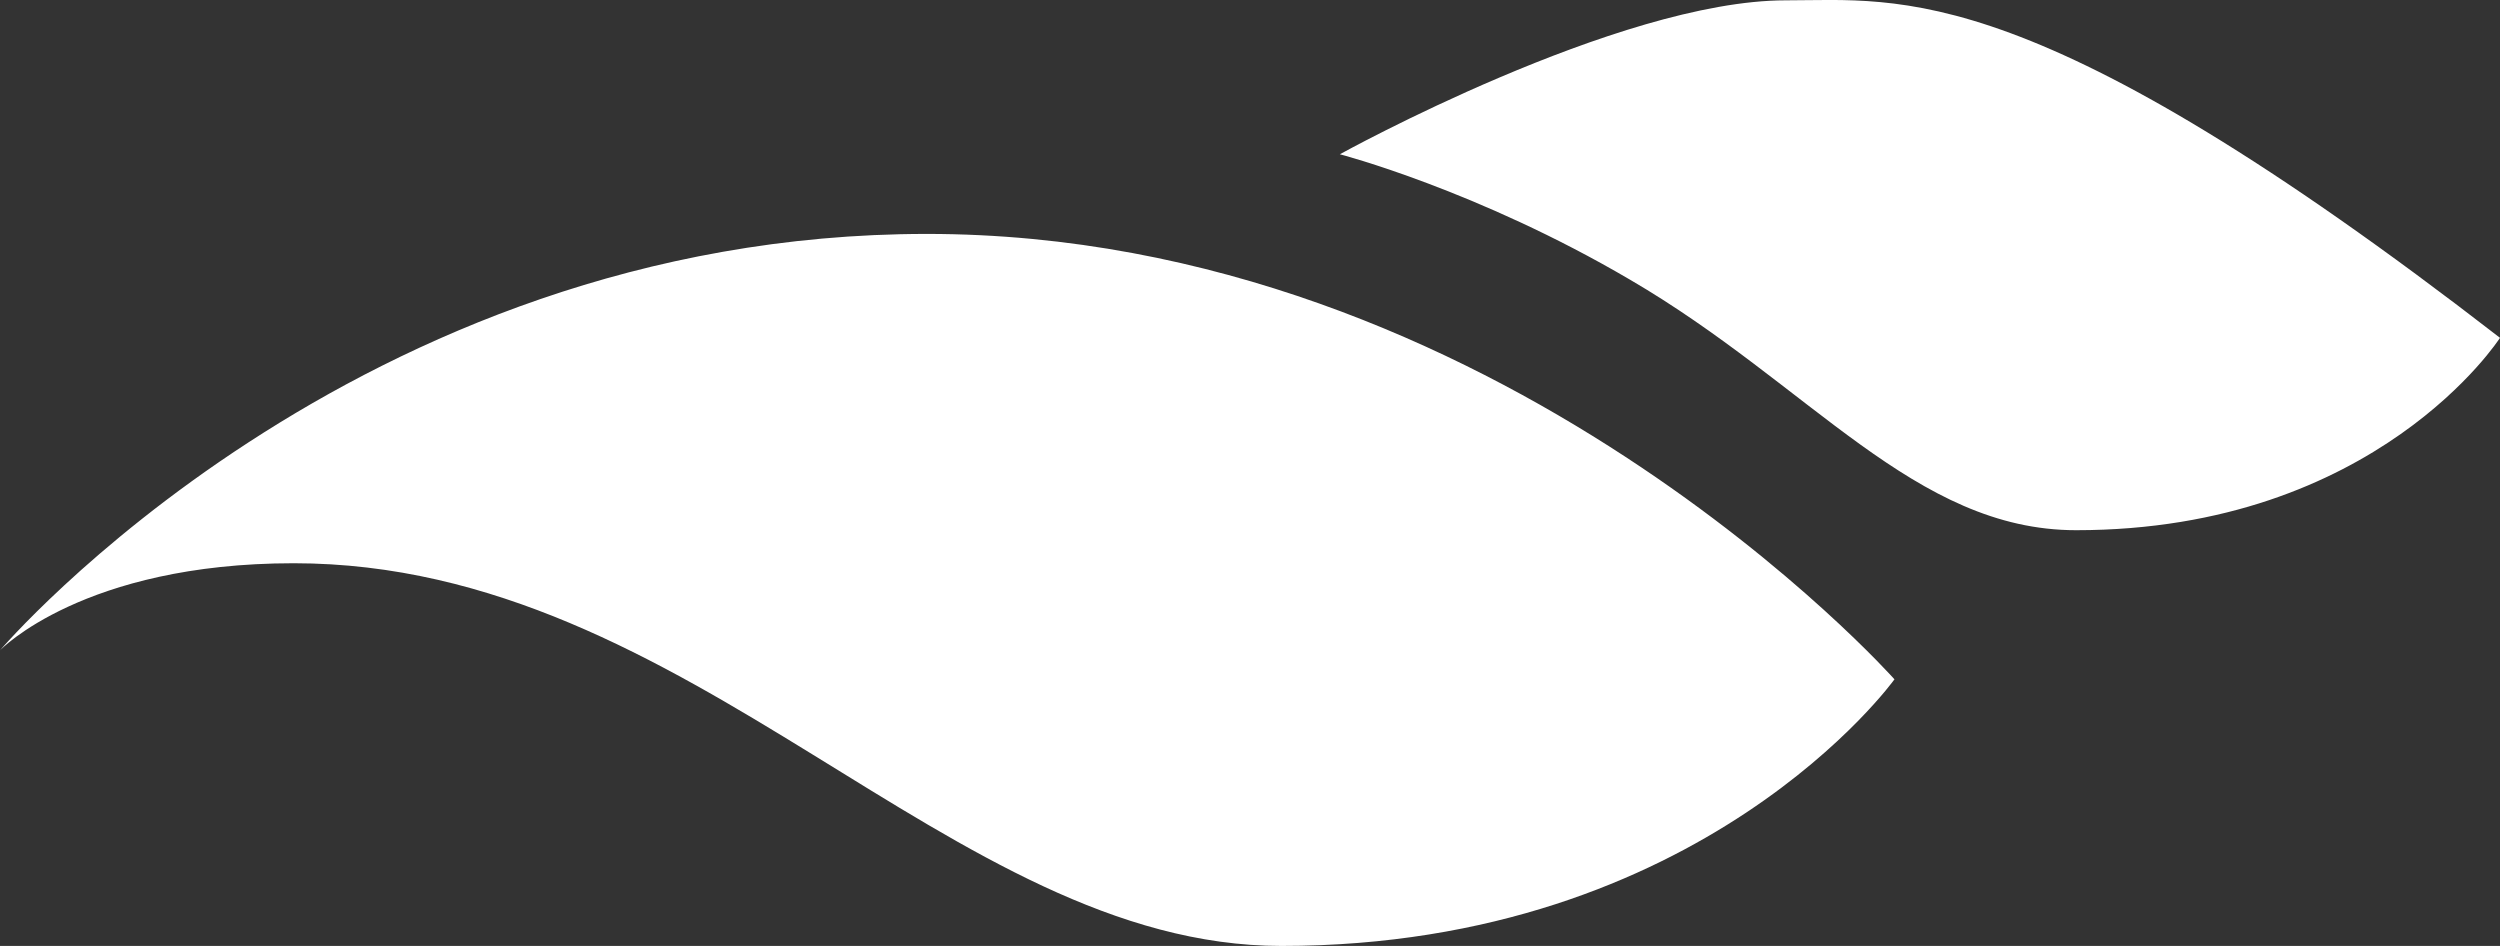 <svg width="37" height="14" viewBox="0 0 37 14" fill="none" xmlns="http://www.w3.org/2000/svg">
<rect x="0" y="0" width="37" height="14" fill="#333333" stroke="none"/>
<path d="M0 9.625C0 9.625 5.25 3.462 13.716 3.462C22.182 3.462 28.038 10.054 28.038 10.054C28.038 10.054 25.209 14 18.966 14C14.044 14 10.262 8.336 4.347 8.336C1.231 8.336 0 9.625 0 9.625ZM19.83 2.283C19.83 2.283 23.949 0.005 26.43 0.005C28.137 0.005 30.072 -0.364 37 5C37 5 35.174 7.847 30.727 7.847C28.336 7.847 26.797 5.699 24.127 4.141C21.864 2.812 19.83 2.283 19.83 2.283Z" fill="white"/>
</svg>
